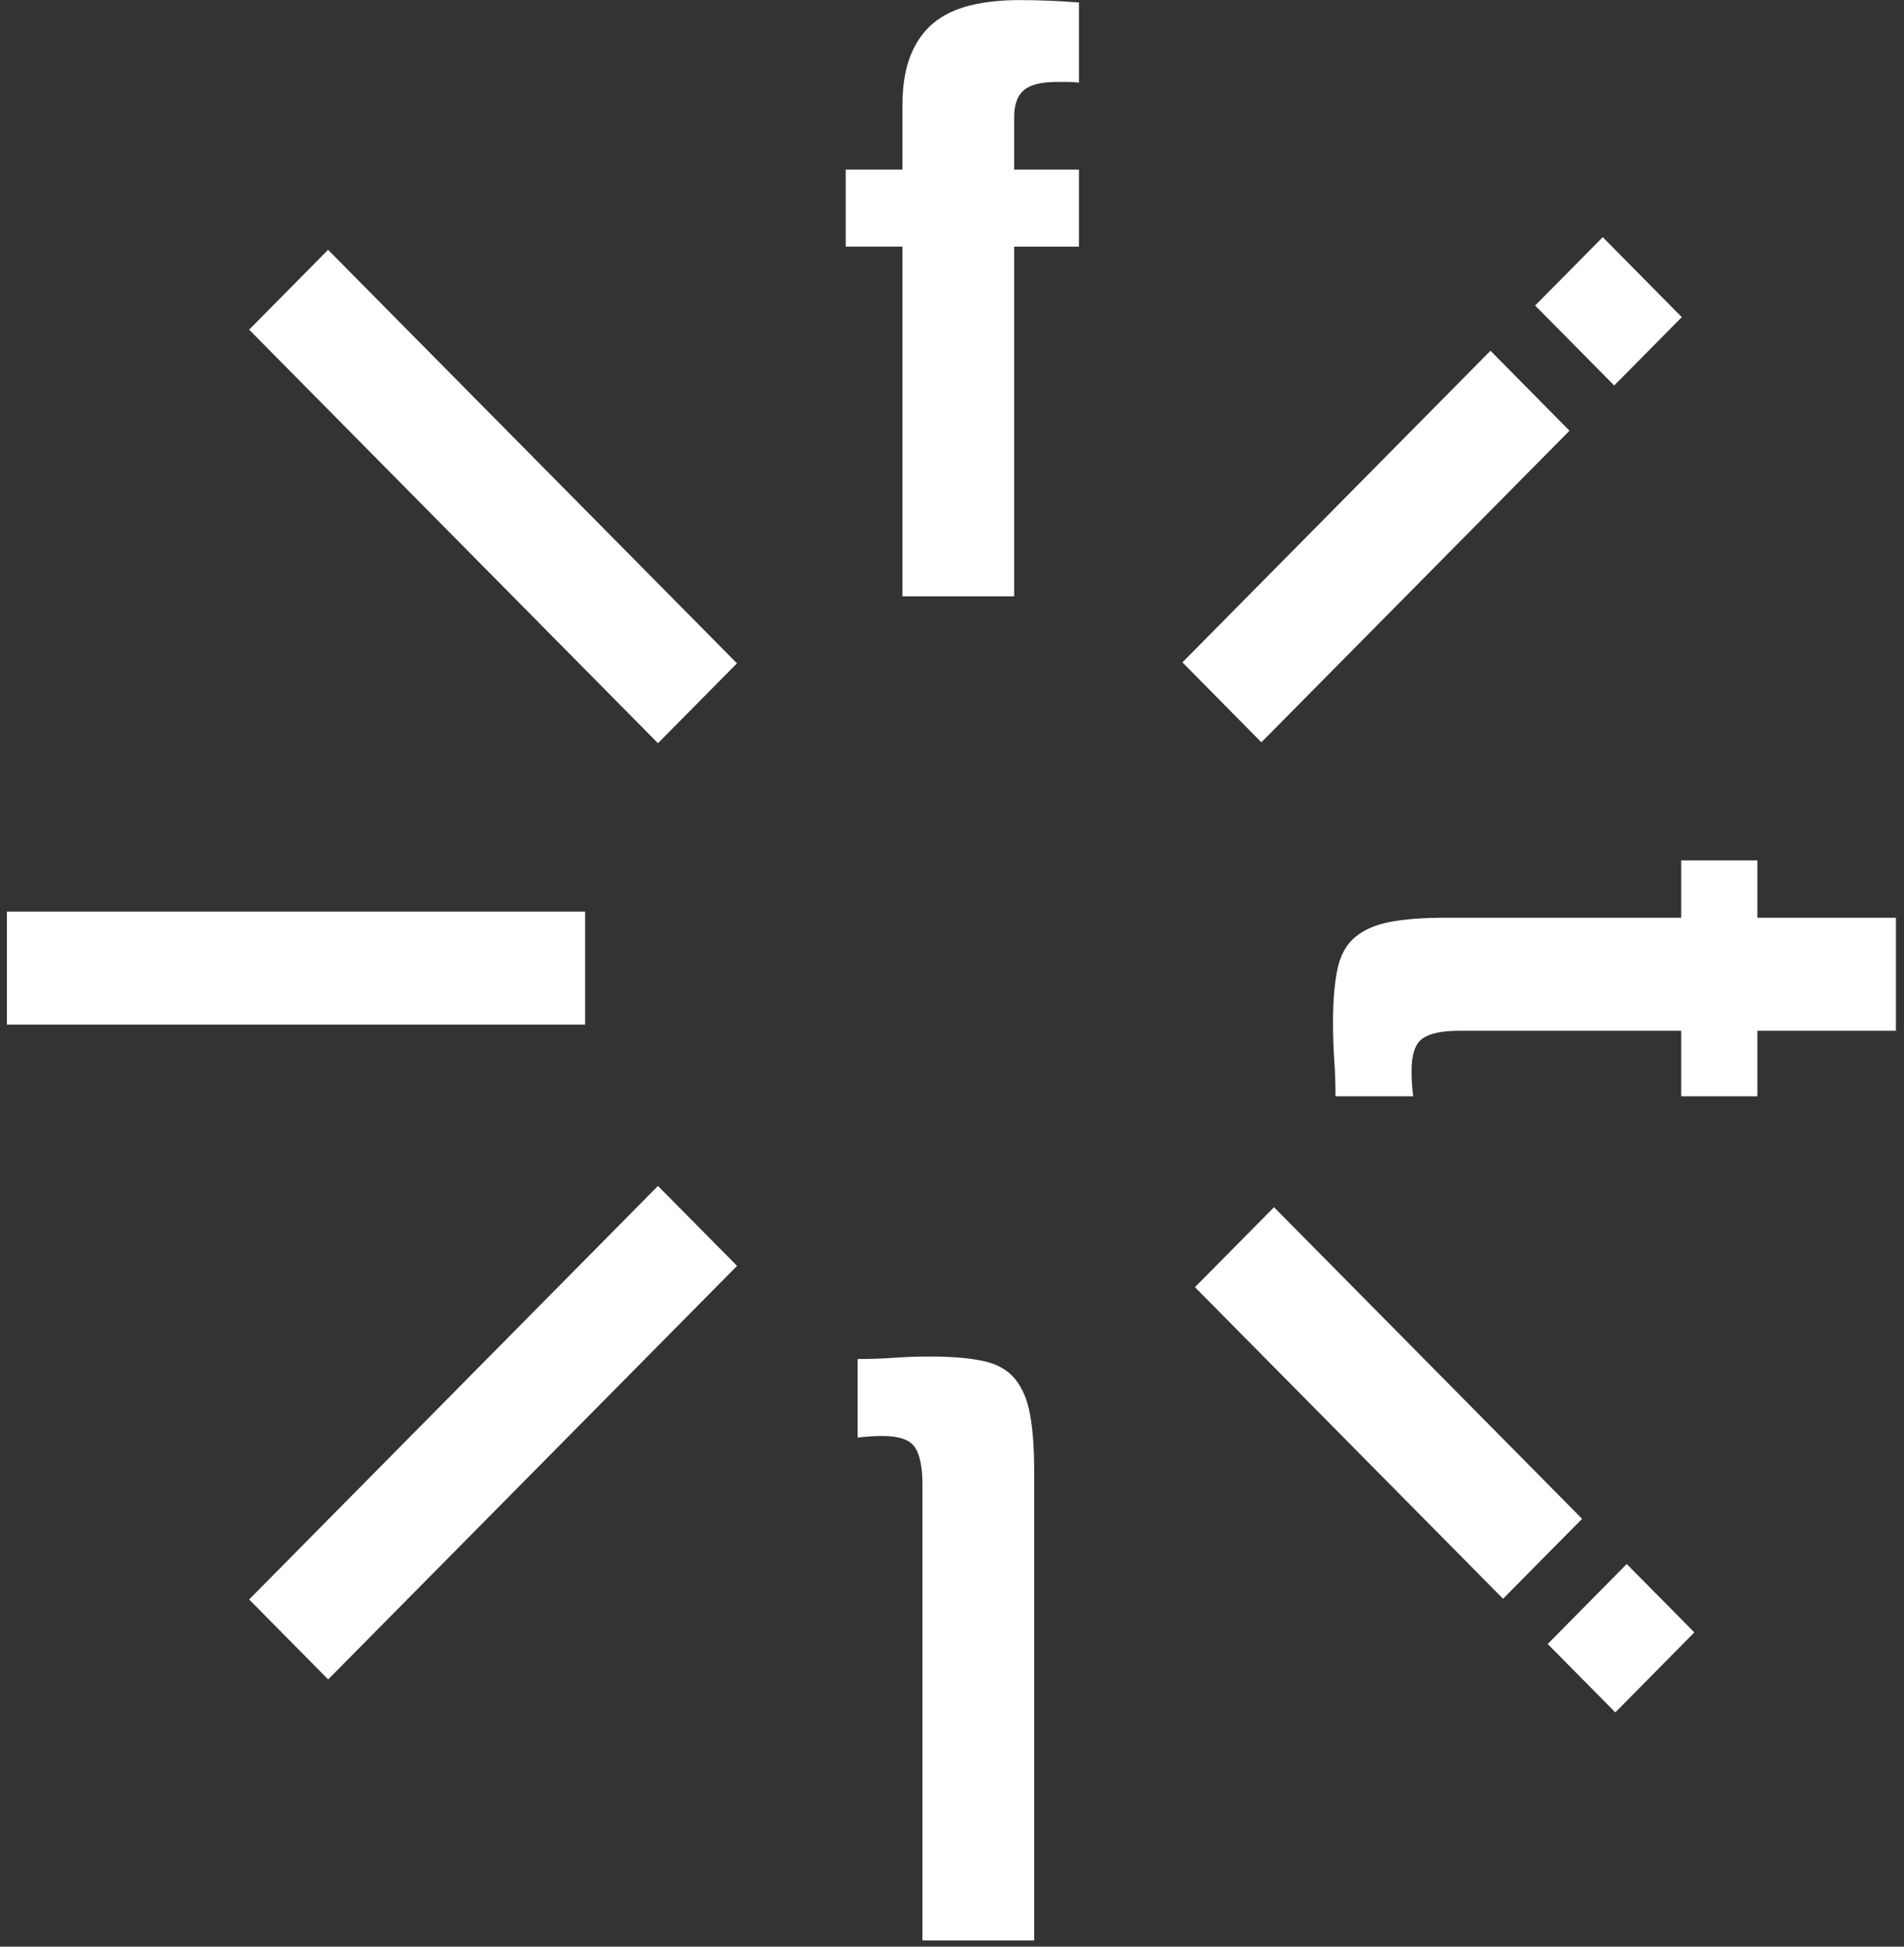 <?xml version="1.0" encoding="UTF-8"?> <svg xmlns="http://www.w3.org/2000/svg" width="45" height="46" viewBox="0 0 45 46" fill="none"><rect x="0" y="0" width="45" height="46" fill="#333333" stroke="none"/><path fill-rule="evenodd" clip-rule="evenodd" d="M19.988 4.008V5.827H21.328V14.092H23.969V5.828H25.5V4.008H23.969V2.768C23.969 2.471 24.046 2.26 24.199 2.13C24.352 2 24.613 1.936 24.983 1.936H25.231C25.347 1.936 25.436 1.942 25.5 1.955V0.059C25.027 0.021 24.554 0.002 24.083 0.002C23.663 0.002 23.279 0.043 22.935 0.127C22.591 0.211 22.301 0.348 22.065 0.542C21.828 0.737 21.646 0.996 21.518 1.317C21.391 1.641 21.328 2.033 21.328 2.498V4.008H19.988ZM38.151 9.109L39.748 7.494L37.88 5.604L36.282 7.22L38.151 9.109ZM29.812 17.541L37.094 10.178L35.227 8.288L27.946 15.652L29.812 17.541ZM44.809 24.357H41.535V25.905H39.735V24.357H34.492C34.083 24.357 33.794 24.418 33.621 24.54C33.448 24.662 33.362 24.918 33.362 25.305C33.362 25.407 33.365 25.511 33.372 25.615C33.378 25.719 33.388 25.814 33.401 25.905H31.564C31.564 25.608 31.554 25.321 31.534 25.044C31.515 24.766 31.505 24.474 31.505 24.164C31.505 23.648 31.541 23.226 31.611 22.896C31.681 22.566 31.821 22.316 32.032 22.141C32.242 21.966 32.519 21.848 32.865 21.783C33.209 21.719 33.642 21.686 34.166 21.686H39.735V20.331H41.535V21.686H44.809V24.357ZM36.579 38.848L38.177 40.464L40.045 38.574L38.447 36.958L36.579 38.848ZM28.242 30.416L35.524 37.779L37.392 35.89L30.111 28.527L28.242 30.416ZM21.801 45.853V35.075C21.801 34.662 21.74 34.37 21.62 34.195C21.499 34.02 21.246 33.933 20.863 33.933C20.762 33.933 20.659 33.936 20.557 33.943C20.454 33.949 20.359 33.959 20.27 33.972V32.114C20.563 32.114 20.847 32.104 21.121 32.085C21.396 32.065 21.685 32.055 21.991 32.055C22.502 32.055 22.919 32.091 23.245 32.162C23.571 32.233 23.819 32.375 23.992 32.587C24.165 32.8 24.282 33.08 24.346 33.43C24.409 33.779 24.442 34.216 24.442 34.746V45.853H21.801ZM0.163 24.212H13.829V21.541H0.163V24.212ZM15.551 17.562L5.888 7.79L7.754 5.903L17.418 15.675L15.551 17.562ZM5.888 37.796L15.551 28.024L17.42 29.913L7.756 39.685L5.888 37.796Z" fill="white"></path></svg> 